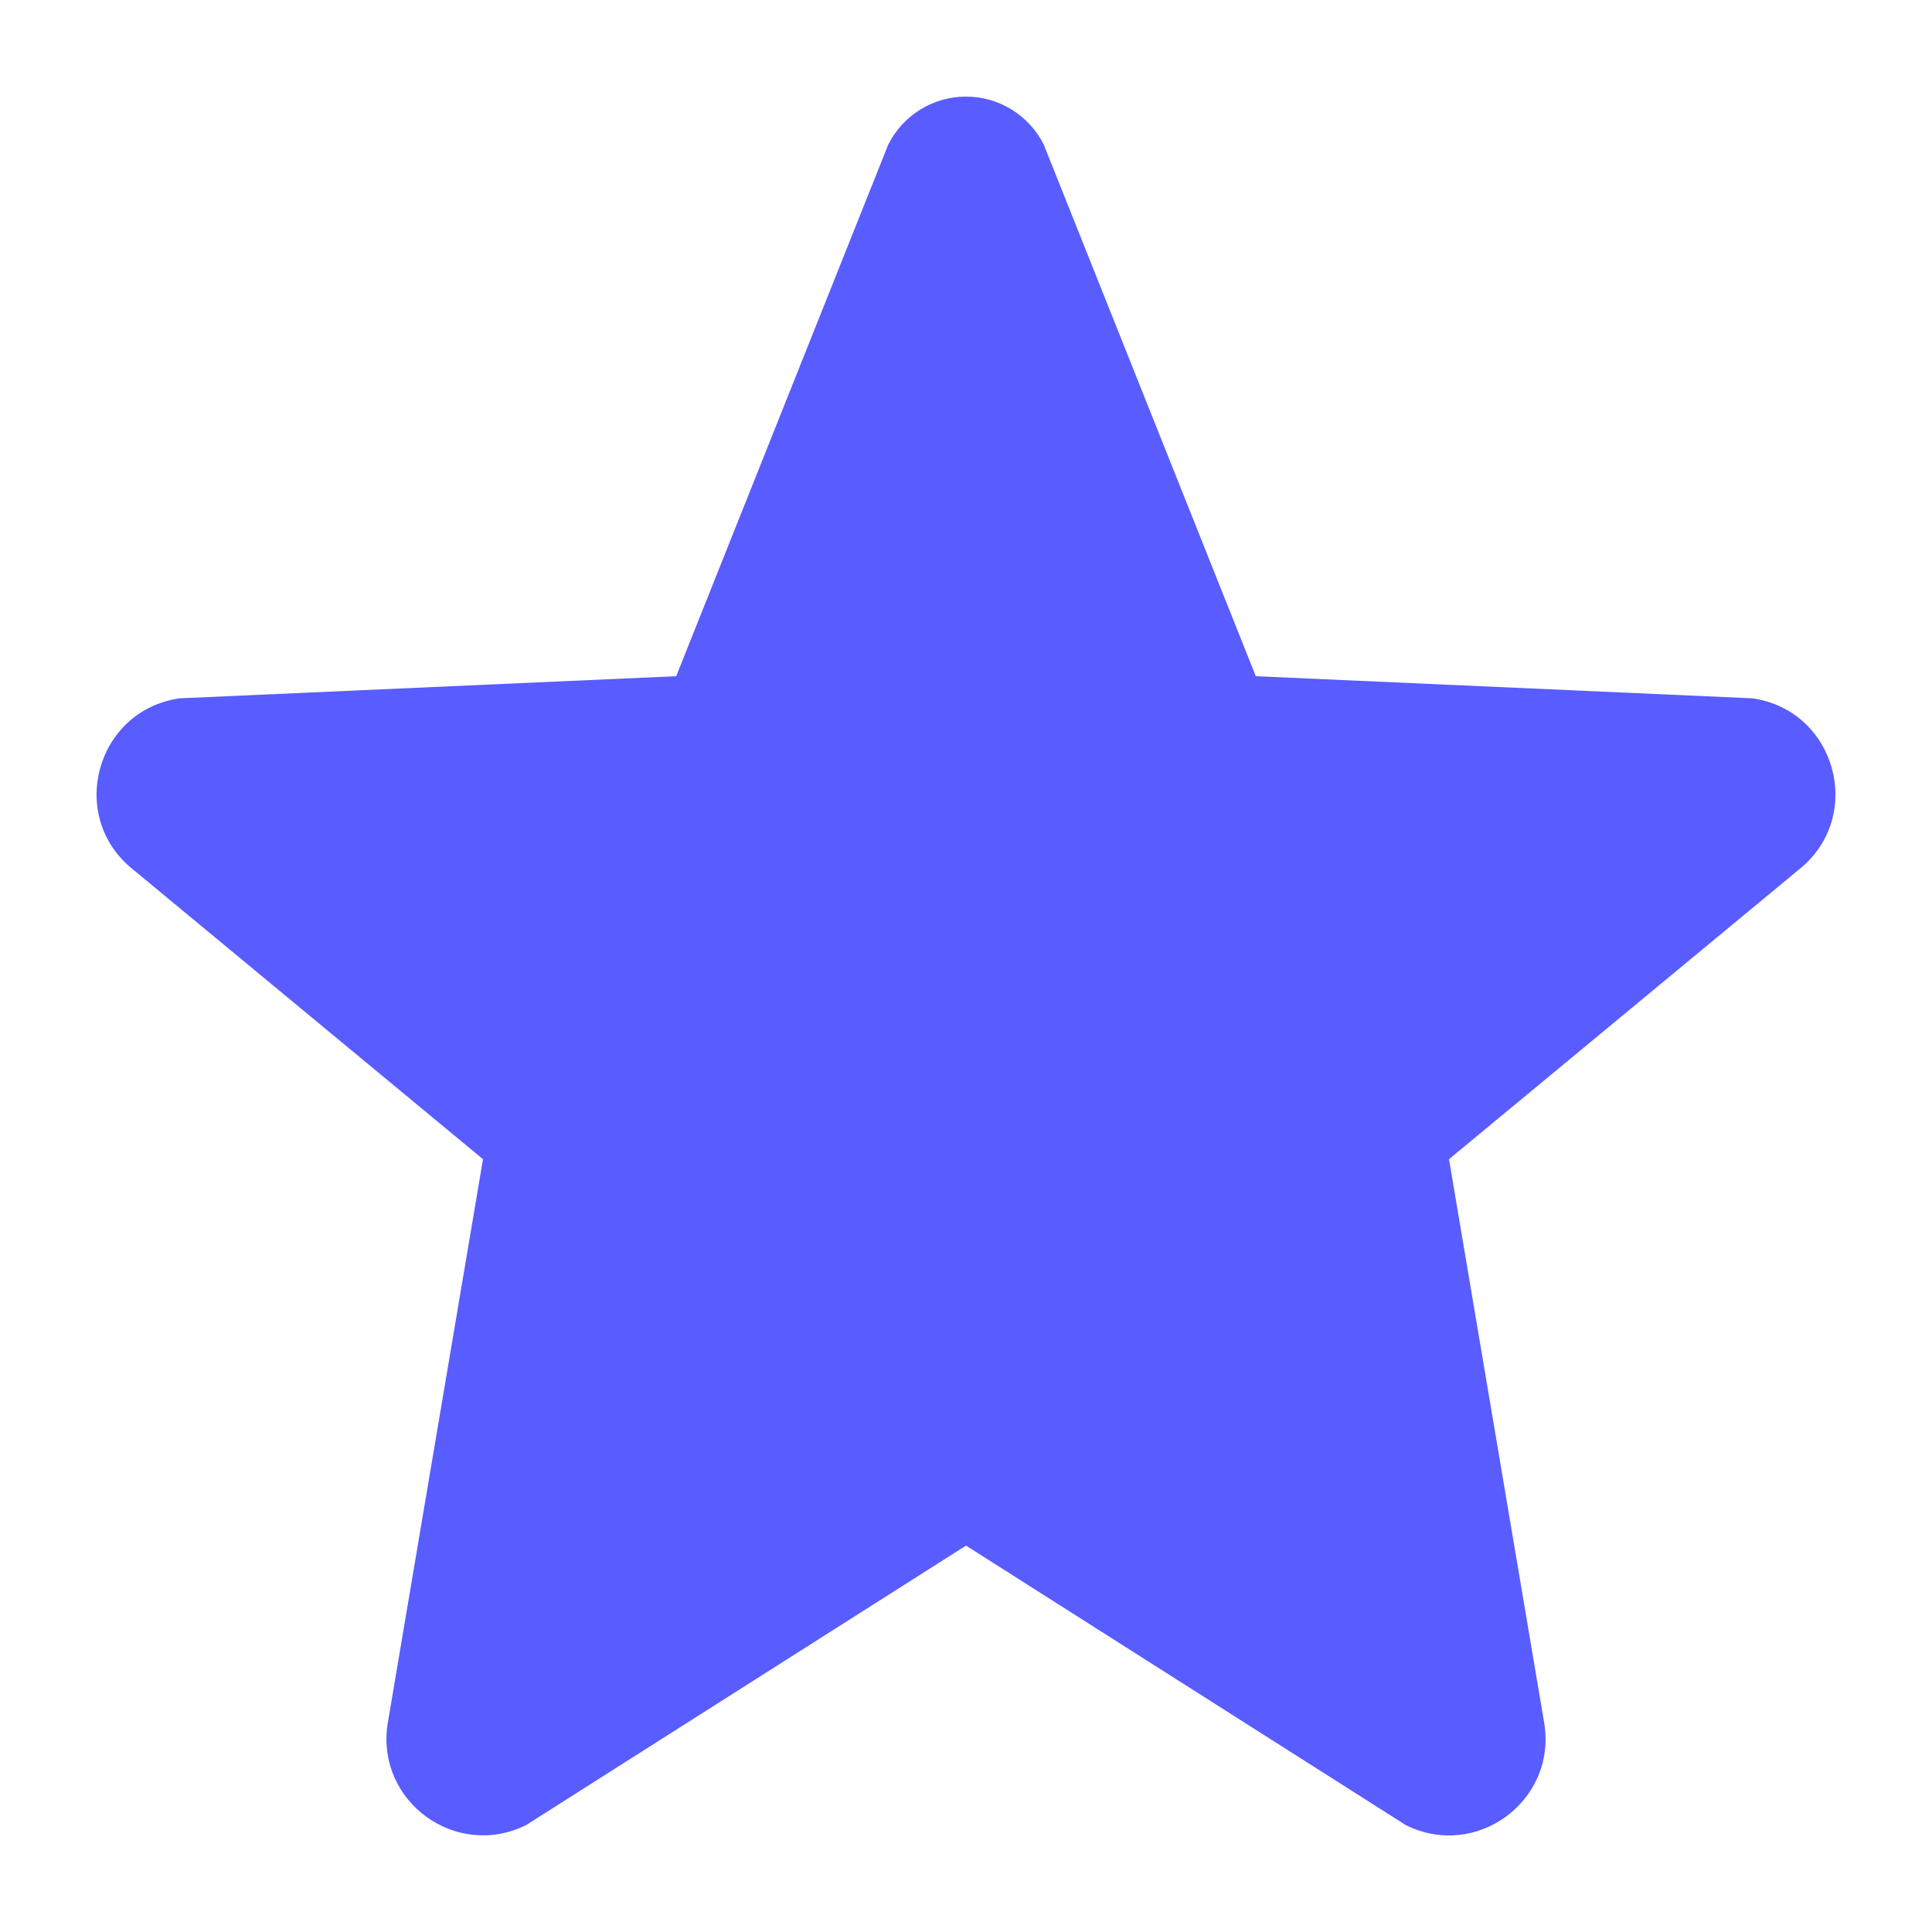 <svg xmlns="http://www.w3.org/2000/svg" width="20" height="20" viewBox="0 0 20 20" fill="none">
  <path fill-rule="evenodd" clip-rule="evenodd" d="M5 12L1.376 9C0.692 8.453 0.992 7.353 1.86 7.229L7 7L9.195 1.497C9.348 1.192 9.659 1 10 1C10.341 1 10.652 1.193 10.805 1.497L13 7L18.14 7.229C19.008 7.353 19.308 8.453 18.624 9L15 12L15.989 17.857C16.103 18.656 15.273 19.254 14.552 18.893L10 16L5.448 18.892C4.726 19.253 3.897 18.655 4.011 17.856L5 12Z" fill="#595CFF"/>
</svg>